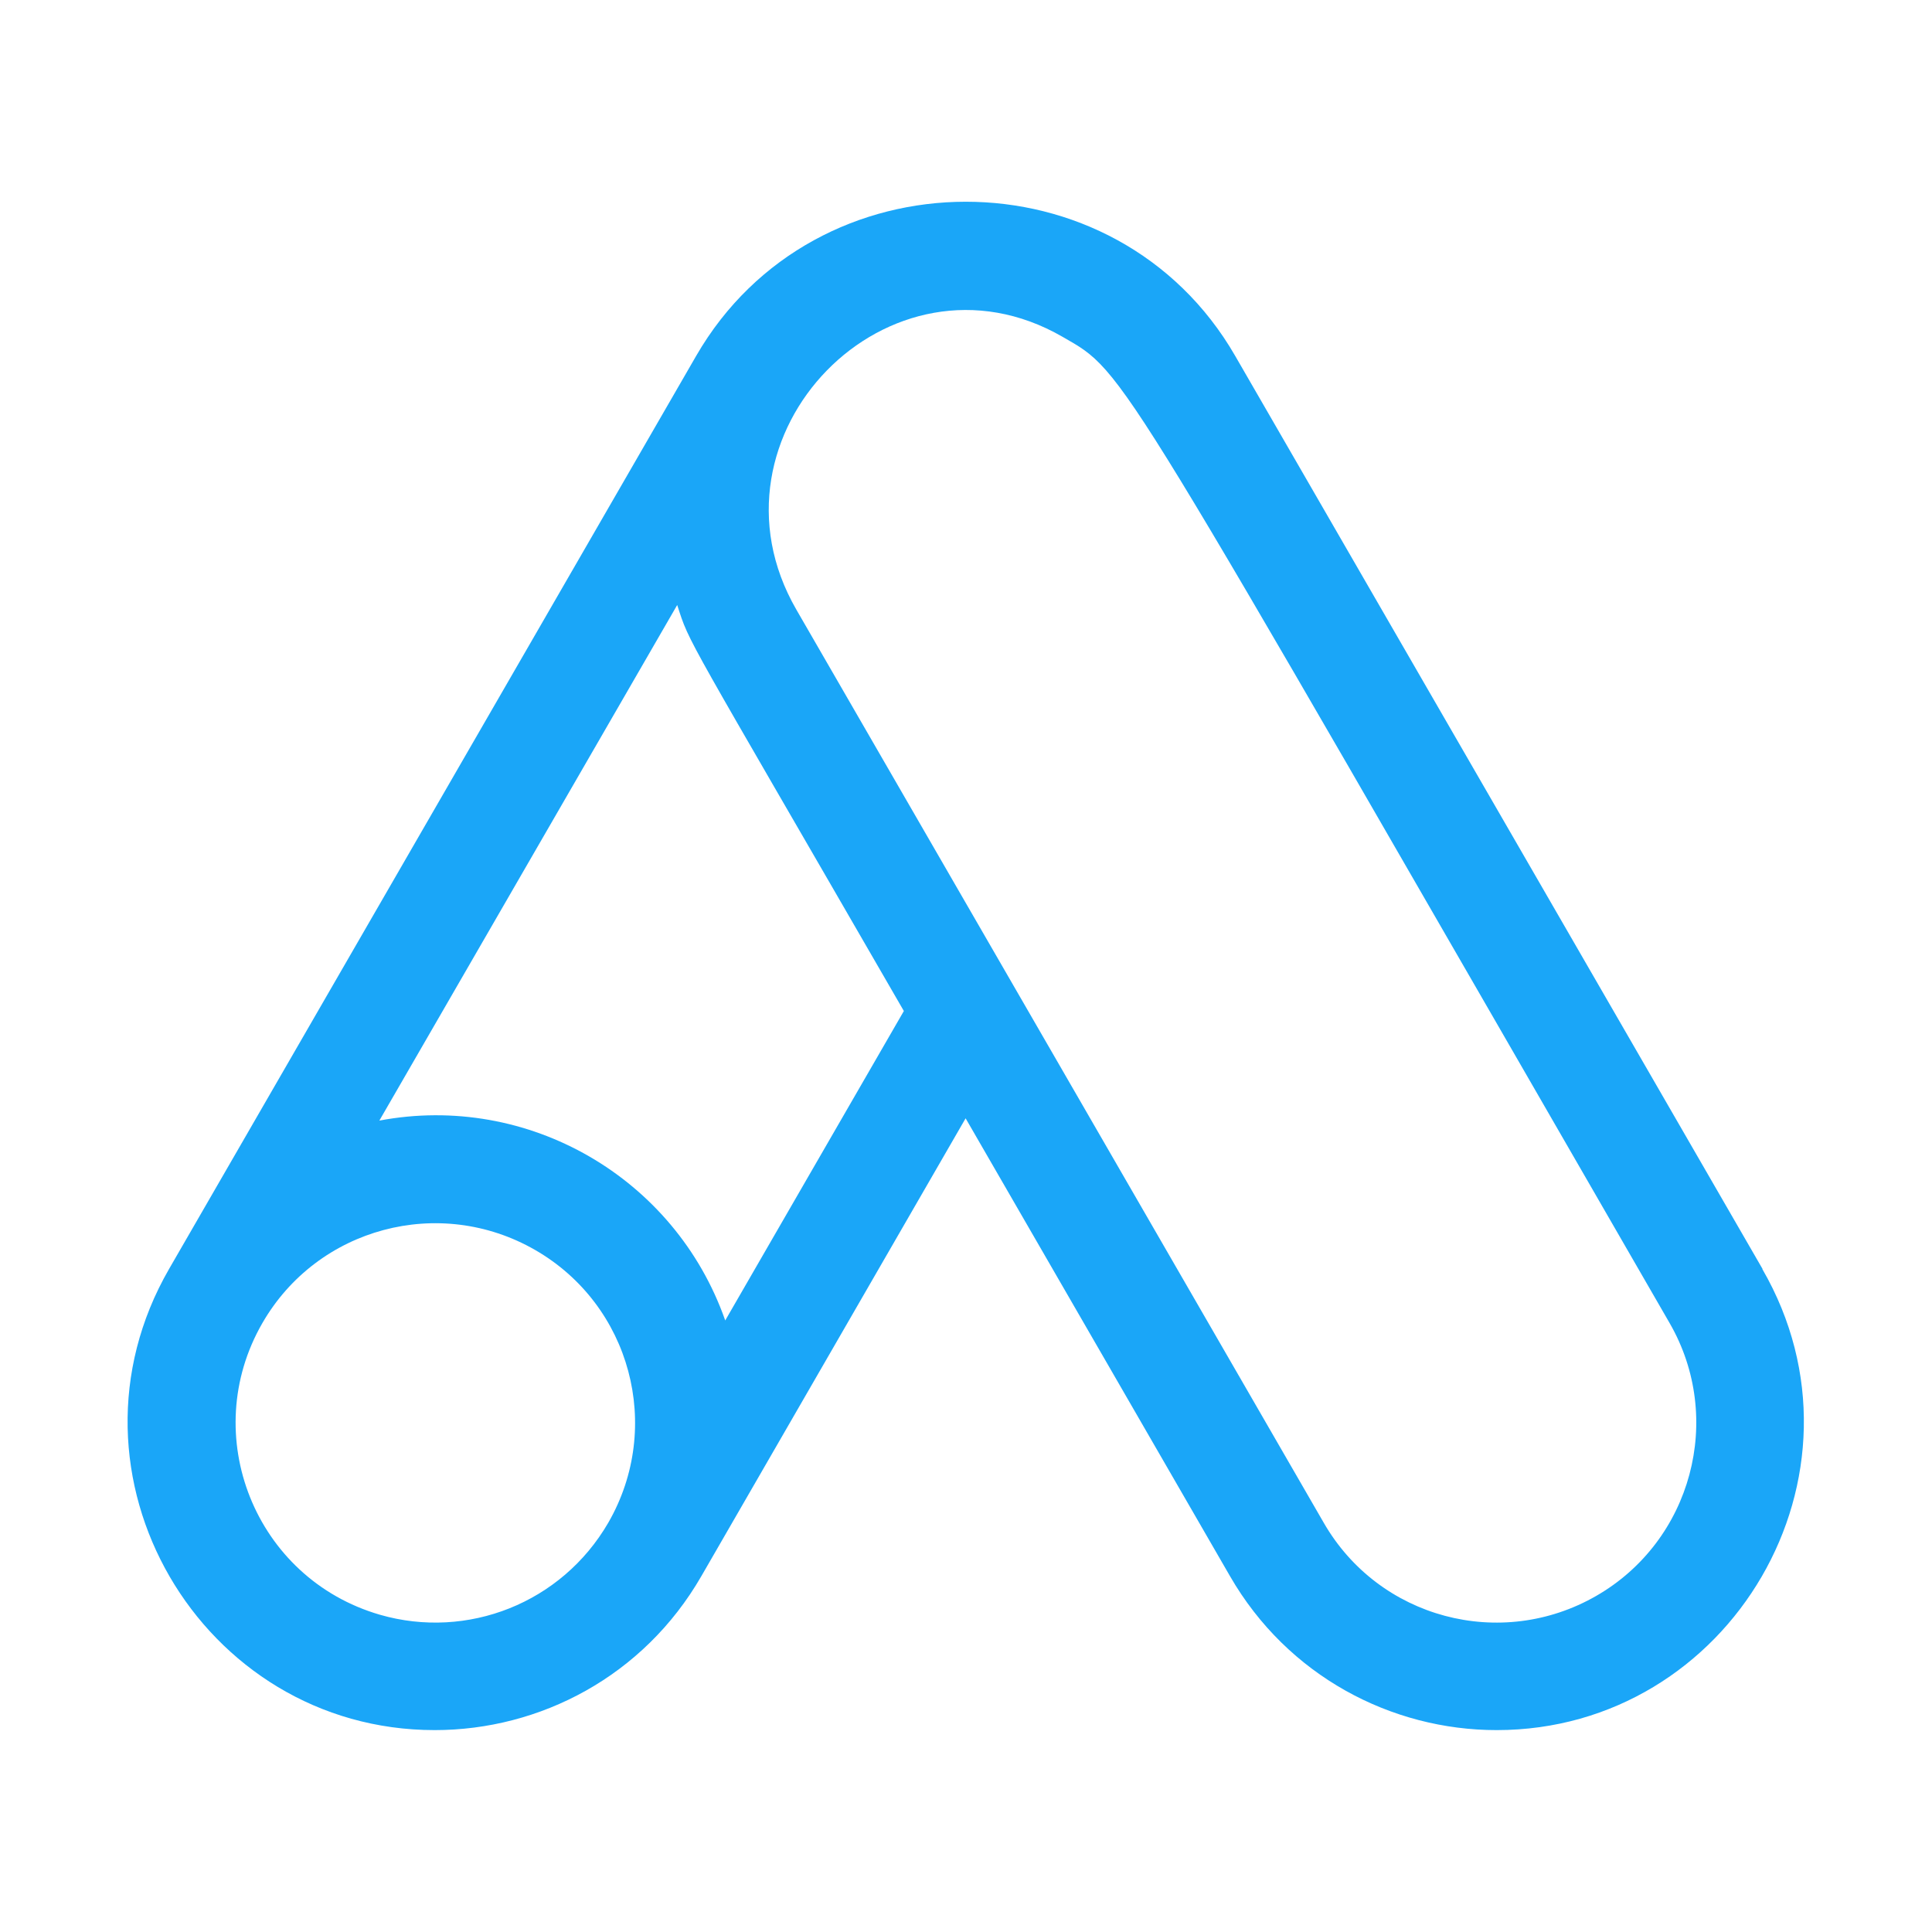 <?xml version="1.0" encoding="UTF-8"?>
<svg xmlns="http://www.w3.org/2000/svg" xmlns:xlink="http://www.w3.org/1999/xlink" width="60px" height="60px" viewBox="0 0 60 60" version="1.1">
<g id="surface1">
<path style=" stroke:none;fill-rule:nonzero;fill:rgb(10.196%,65.098%,97.255%);fill-opacity:1;" d="M 54.738 39.41 L 38.359 11.051 C 34.672 4.66 25.301 4.68 21.621 11.051 L 5.25 39.41 C 1.57 45.789 6.23 53.73 13.5 53.73 C 16.77 53.73 19.988 52.059 21.781 48.949 L 29.988 34.73 L 38.199 48.949 C 39.988 52.051 43.211 53.73 46.48 53.73 C 53.738 53.73 58.422 45.789 54.73 39.41 Z M 18.891 47.289 C 17.441 49.789 14.512 50.93 11.801 50.148 C 7.91 49.02 6.148 44.559 8.148 41.09 C 9.859 38.121 13.648 37.109 16.621 38.82 C 19.59 40.531 20.602 44.32 18.891 47.289 Z M 22.52 41 C 20.961 36.57 16.398 33.93 11.781 34.801 L 21.031 18.789 C 21.441 20.051 21.148 19.41 28.07 31.398 L 22.52 41.012 Z M 49.578 49.559 C 46.609 51.27 42.82 50.262 41.109 47.289 L 24.73 18.93 C 21.609 13.52 27.629 7.359 33 10.461 C 35.012 11.621 34.461 10.969 51.852 41.09 C 53.559 44.051 52.539 47.852 49.578 49.559 Z M 49.578 49.559 "/>
</g>
</svg>
